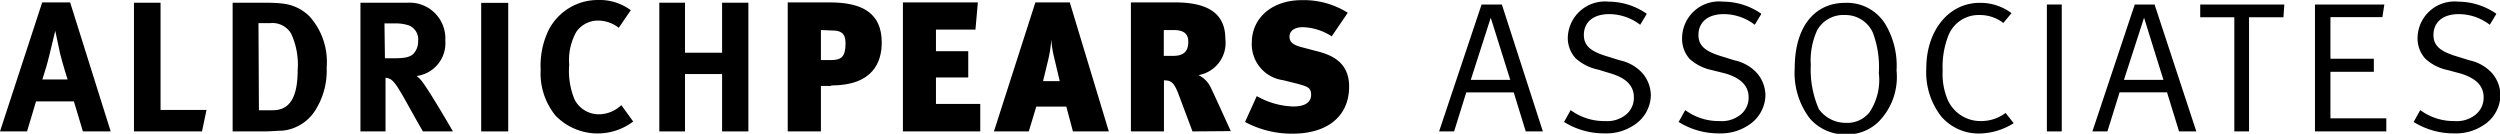 <svg xmlns="http://www.w3.org/2000/svg" xmlns:xlink="http://www.w3.org/1999/xlink" viewBox="0 0 166.46 8.91"><defs><style>.cls-1{fill:none;}.cls-2{clip-path:url(#clip-path);}.cls-3{fill:#000000;}</style><clipPath id="clip-path"><rect class="cls-1" width="166.46" height="8.91"/></clipPath></defs><title>Asset 4</title><g id="Layer_2" data-name="Layer 2"><g id="Layer_1-2" data-name="Layer 1"><g class="cls-2"><path class="cls-3" d="M4.5,5.29S4.21,4.39,4,3.56L3.68,2.05s-.24,1-.4,1.65-.27,1-.46,1.59ZM4.67.16l2.7,8.59H5.52l-.6-2H2.4l-.6,2H0L2.81.16Z"/></g><polygon class="cls-3" points="8.92 0.18 8.92 8.75 13.45 8.75 13.75 7.32 10.69 7.32 10.69 0.18 8.92 0.18"/><g class="cls-2"><path class="cls-3" d="M17.24,7.34h.93c1.13,0,1.65-.87,1.65-2.68a4.89,4.89,0,0,0-.43-2.41A1.44,1.44,0,0,0,18,1.54h-.79Zm0-7.16c.49,0,1.14,0,1.49.05a3,3,0,0,1,1.87.85A4.53,4.53,0,0,1,21.75,4.5a4.9,4.9,0,0,1-.86,3A2.94,2.94,0,0,1,18.81,8.7c-.32,0-.73.05-1.24.05H15.49V.18Z"/><path class="cls-3" d="M25.63,3.88h.58c.74,0,1.06-.07,1.3-.28a1.18,1.18,0,0,0,.33-.86,1,1,0,0,0-.62-1.05,2.85,2.85,0,0,0-1-.13h-.62ZM27.14.18A2.38,2.38,0,0,1,29.65,2.7a2.2,2.2,0,0,1-1.91,2.36,1.75,1.75,0,0,1,.36.36c.49.62,2.06,3.33,2.06,3.33h-2c-.33-.57-.46-.8-.8-1.41-.85-1.54-1.11-1.95-1.41-2.09a.82.82,0,0,0-.28-.07V8.75H24V.18Z"/></g><rect class="cls-3" x="32.04" y="0.19" width="1.8" height="8.56"/><g class="cls-2"><path class="cls-3" d="M41.2,1.85a2.26,2.26,0,0,0-1.37-.48,1.76,1.76,0,0,0-1.45.74,3.84,3.84,0,0,0-.48,2.2,5,5,0,0,0,.35,2.3,1.81,1.81,0,0,0,1.66,1A2.19,2.19,0,0,0,41.37,7l.79,1.09A3.91,3.91,0,0,1,37,7.71a4.44,4.44,0,0,1-1-3.06A5.44,5.44,0,0,1,36.53,2a3.68,3.68,0,0,1,3.28-2A3.49,3.49,0,0,1,42,.68Z"/></g><polygon class="cls-3" points="48.08 0.18 48.08 3.51 45.61 3.51 45.61 0.18 43.9 0.18 43.9 8.75 45.61 8.75 45.61 4.93 48.08 4.93 48.08 8.75 49.83 8.75 49.83 0.18 48.08 0.18"/><g class="cls-2"><path class="cls-3" d="M54.66,2v2h.64c.69,0,1-.18,1-1.12,0-.71-.36-.85-.89-.85Zm.69,3.72h-.69V8.75H52.45V.16h2.8c2.18,0,3.46.72,3.46,2.67,0,1.27-.55,2.86-3.36,2.86"/></g><polygon class="cls-3" points="60.12 0.16 60.12 8.75 65.27 8.75 65.27 6.92 62.32 6.92 62.32 5.16 64.47 5.16 64.47 3.41 62.32 3.41 62.32 1.97 64.95 1.97 65.11 0.16 60.12 0.16"/><g class="cls-2"><path class="cls-3" d="M70.19,3.83A6.85,6.85,0,0,1,70,2.63,8.53,8.53,0,0,1,69.79,4L69.45,5.4h1.11Zm1.25,4.92L71,7.1H69L68.5,8.75H66.18L68.94.16h2.29l2.6,8.59Z"/><path class="cls-3" d="M77.49,2V3.72h.63c.75,0,1-.36,1-.93S78.8,2,78.11,2ZM79.4,8.75l-.9-2.4c-.33-.89-.53-1-1-1v3.4h-2.2V.16h2.95c2.53,0,3.34,1,3.34,2.45A2.17,2.17,0,0,1,79.8,5a1.77,1.77,0,0,1,.86.92c.28.58,1,2.17,1.29,2.81Z"/><path class="cls-3" d="M86.07,8.9a6.57,6.57,0,0,1-3.17-.78l.78-1.72a5.24,5.24,0,0,0,2.42.69c.86,0,1.2-.32,1.2-.79s-.27-.54-.86-.71l-1-.25a2.41,2.41,0,0,1-2.09-2.49c0-1.7,1.4-2.84,3.32-2.84a5.48,5.48,0,0,1,3.07.84L88.67,2.42a3.71,3.71,0,0,0-1.93-.61c-.57,0-.88.27-.88.62s.2.56.84.72l.87.23c.93.23,2.26.65,2.26,2.38,0,2.05-1.53,3.14-3.76,3.14"/></g><path class="cls-3" d="M99.26,1.18l1.3,4.14H97.93ZM98.65.3,95.82,8.75h1l.81-2.6h3.16l.8,2.6h1.14L100,.3Z"/><g class="cls-2"><path class="cls-3" d="M109.65.92l-.44.73a3.42,3.42,0,0,0-2.06-.71c-1.06,0-1.69.53-1.69,1.39,0,.68.41,1.06,1.41,1.38l1,.31a2.82,2.82,0,0,1,1.49.85,2.31,2.31,0,0,1,.56,1.49,2.42,2.42,0,0,1-1.17,2,3.28,3.28,0,0,1-1.9.52,5,5,0,0,1-2.71-.76l.44-.79a3.73,3.73,0,0,0,2.27.73,2,2,0,0,0,1.34-.37,1.44,1.44,0,0,0,.6-1.21c0-.75-.49-1.27-1.51-1.58l-.85-.26a3.25,3.25,0,0,1-1.51-.75,2,2,0,0,1-.53-1.38A2.47,2.47,0,0,1,107.1.11a4.46,4.46,0,0,1,2.55.81"/><path class="cls-3" d="M117.28.92l-.44.73a3.4,3.4,0,0,0-2.06-.71c-1.06,0-1.69.53-1.69,1.39,0,.68.41,1.06,1.41,1.38l1,.31a2.82,2.82,0,0,1,1.49.85,2.31,2.31,0,0,1,.56,1.49,2.42,2.42,0,0,1-1.17,2,3.28,3.28,0,0,1-1.9.52,5,5,0,0,1-2.71-.76l.44-.79a3.73,3.73,0,0,0,2.27.73,2,2,0,0,0,1.34-.37,1.45,1.45,0,0,0,.61-1.21c0-.75-.5-1.27-1.52-1.58L114,4.67a3.16,3.16,0,0,1-1.5-.75A2,2,0,0,1,112,2.54,2.46,2.46,0,0,1,114.73.11a4.46,4.46,0,0,1,2.55.81"/><path class="cls-3" d="M122.85,1A2,2,0,0,0,121,2a4.83,4.83,0,0,0-.43,2.33,6.53,6.53,0,0,0,.54,2.94,2.21,2.21,0,0,0,1.8.91,1.88,1.88,0,0,0,1.58-.72,3.88,3.88,0,0,0,.61-2.6,6.48,6.48,0,0,0-.4-2.69A2,2,0,0,0,122.85,1m0-.81a3,3,0,0,1,2.66,1.38,5.39,5.39,0,0,1,.77,3.13,4.24,4.24,0,0,1-1.23,3.44,3,3,0,0,1-2.15.81,3.09,3.09,0,0,1-2.4-1.07,5,5,0,0,1-1-3.35c0-2.69,1.28-4.34,3.36-4.34"/><path class="cls-3" d="M133.93.88l-.54.65a2.55,2.55,0,0,0-1.6-.53,2.16,2.16,0,0,0-2.09,1.45,5.67,5.67,0,0,0-.35,2.25,4.38,4.38,0,0,0,.27,1.78,2.38,2.38,0,0,0,2.27,1.58,2.69,2.69,0,0,0,1.65-.54l.54.68a4.39,4.39,0,0,1-2.35.69,3.28,3.28,0,0,1-2.47-1.13,4.79,4.79,0,0,1-1-3.21c0-2.52,1.5-4.36,3.55-4.36a3.44,3.44,0,0,1,2.13.69"/></g><rect class="cls-3" x="136.29" y="0.3" width="0.99" height="8.45"/><path class="cls-3" d="M142.76,1.18l1.29,4.14h-2.63ZM142.14.3l-2.82,8.45h1l.81-2.6h3.16l.8,2.6h1.15L143.46.3Z"/><polygon class="cls-3" points="146.5 0.3 146.5 1.15 148.77 1.15 148.77 8.75 149.75 8.75 149.75 1.15 152.04 1.15 152.1 0.3 146.5 0.3"/><polygon class="cls-3" points="154.14 0.3 154.14 8.75 158.89 8.75 158.89 7.88 155.17 7.88 155.17 4.78 158.06 4.78 158.06 3.91 155.17 3.91 155.17 1.14 158.63 1.14 158.76 0.3 154.14 0.3"/><g class="cls-2"><path class="cls-3" d="M166.22.92l-.44.73a3.4,3.4,0,0,0-2.06-.71c-1.06,0-1.69.53-1.69,1.39,0,.68.41,1.06,1.41,1.38l1,.31a2.82,2.82,0,0,1,1.49.85,2.31,2.31,0,0,1,.56,1.49,2.42,2.42,0,0,1-1.17,2,3.28,3.28,0,0,1-1.9.52,5,5,0,0,1-2.71-.76l.44-.79a3.73,3.73,0,0,0,2.27.73,2,2,0,0,0,1.34-.37,1.45,1.45,0,0,0,.61-1.21c0-.75-.5-1.27-1.52-1.58L163,4.67a3.16,3.16,0,0,1-1.5-.75,2,2,0,0,1-.53-1.38A2.46,2.46,0,0,1,163.67.11a4.46,4.46,0,0,1,2.55.81"/></g></g></g></svg>
